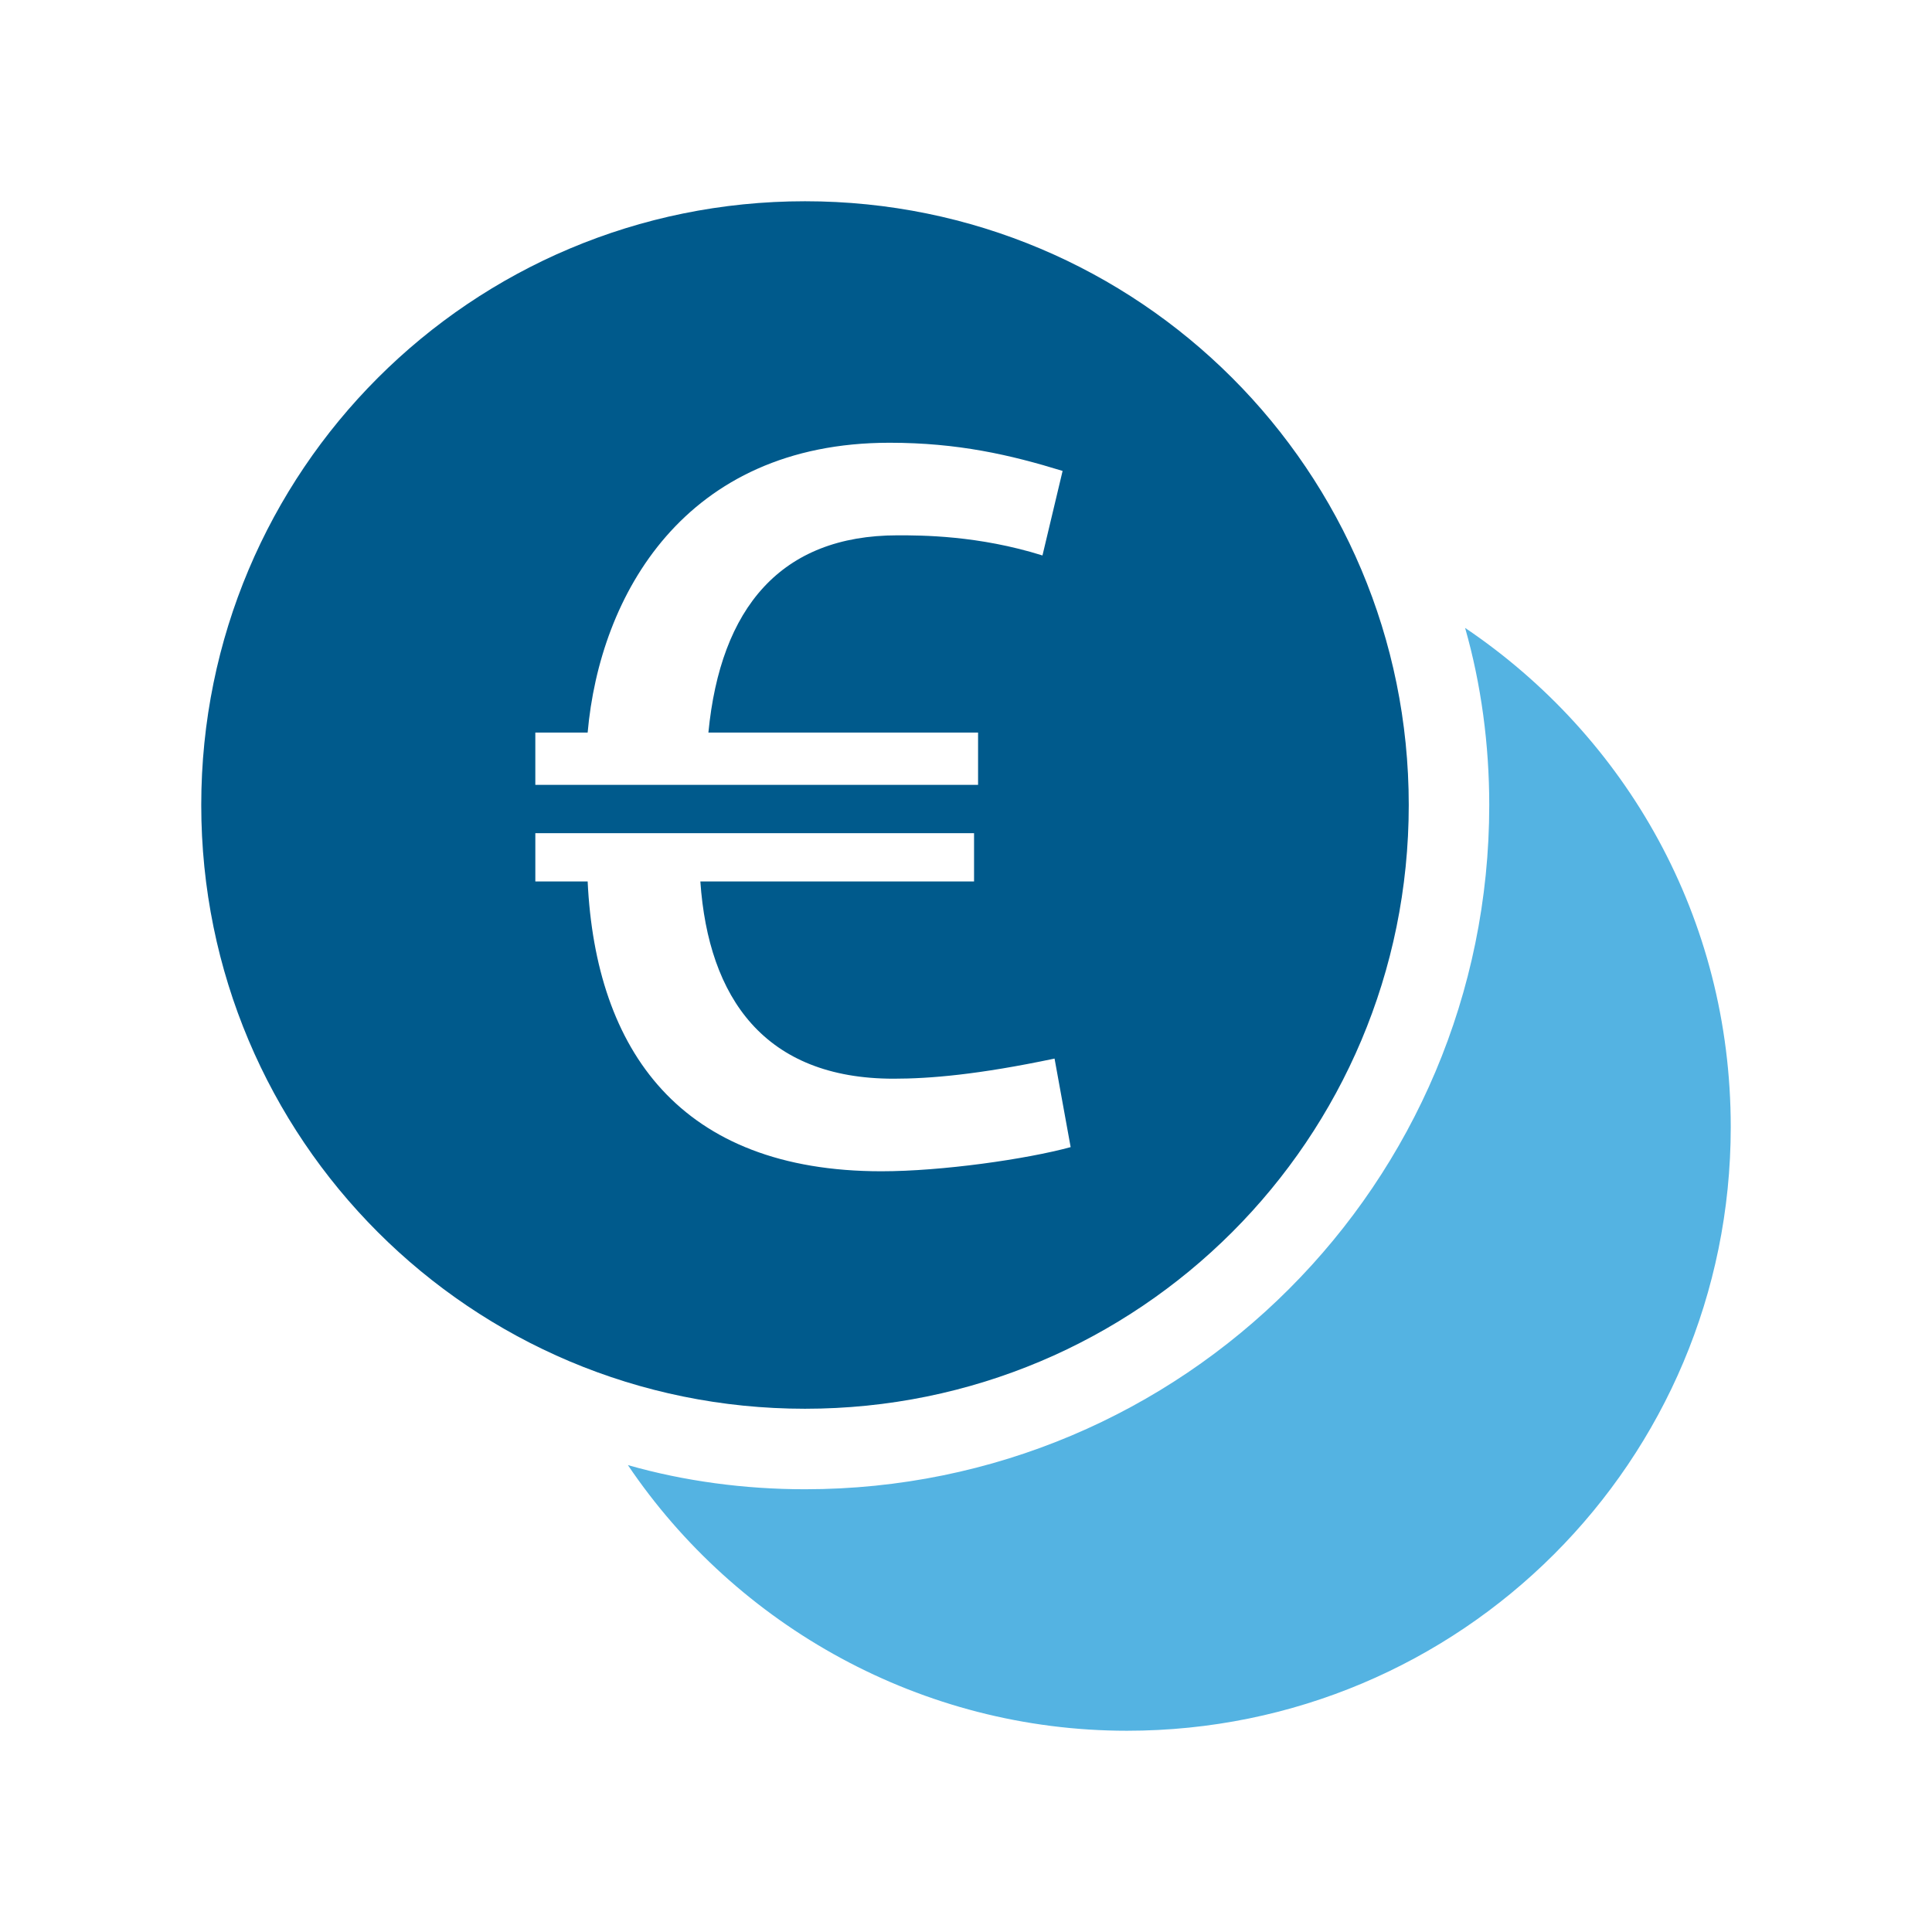 <?xml version="1.0" encoding="UTF-8"?>
<svg id="Ebene_1" data-name="Ebene 1" xmlns="http://www.w3.org/2000/svg" viewBox="0 0 48 48">
  <defs>
    <style>
      .cls-1 {
        fill: #54b3e2;
      }

      .cls-2 {
        fill: #005a8c;
      }
    </style>
  </defs>
  <g id="Ebene_62_Kopie" data-name="Ebene 62 Kopie">
    <path class="cls-1" d="M36.4,15.6c.4,1.4,.6,2.9,.6,4.4,0,9.4-7.6,17-17,17-1.5,0-3-.2-4.4-.6,2.7,4,7.3,6.6,12.4,6.6,8.3,0,15-6.7,15-15,0-5.2-2.6-9.7-6.6-12.4Z"/>
    <path class="cls-2" d="M20,5c-8.3,0-15,6.7-15,15s6.7,15,15,15,15-6.7,15-15-6.7-15-15-15Zm-6.7,13.2h1.3c.3-3.4,2.4-7.2,7.5-7.2,1.7,0,3,.3,4.3,.7l-.5,2.1c-1.6-.5-3-.5-3.6-.5-2.9,0-4.4,1.8-4.7,4.9h6.7v1.3H13.3v-1.3Zm8.6,10.9c-5,0-7.1-3-7.3-7.2h-1.3v-1.2h10.9v1.2h-6.8c.2,2.9,1.6,4.9,4.8,4.9,.9,0,2.1-.1,4-.5l.4,2.2c-1.1,.3-3.2,.6-4.7,.6Z"/>
  </g>
</svg>